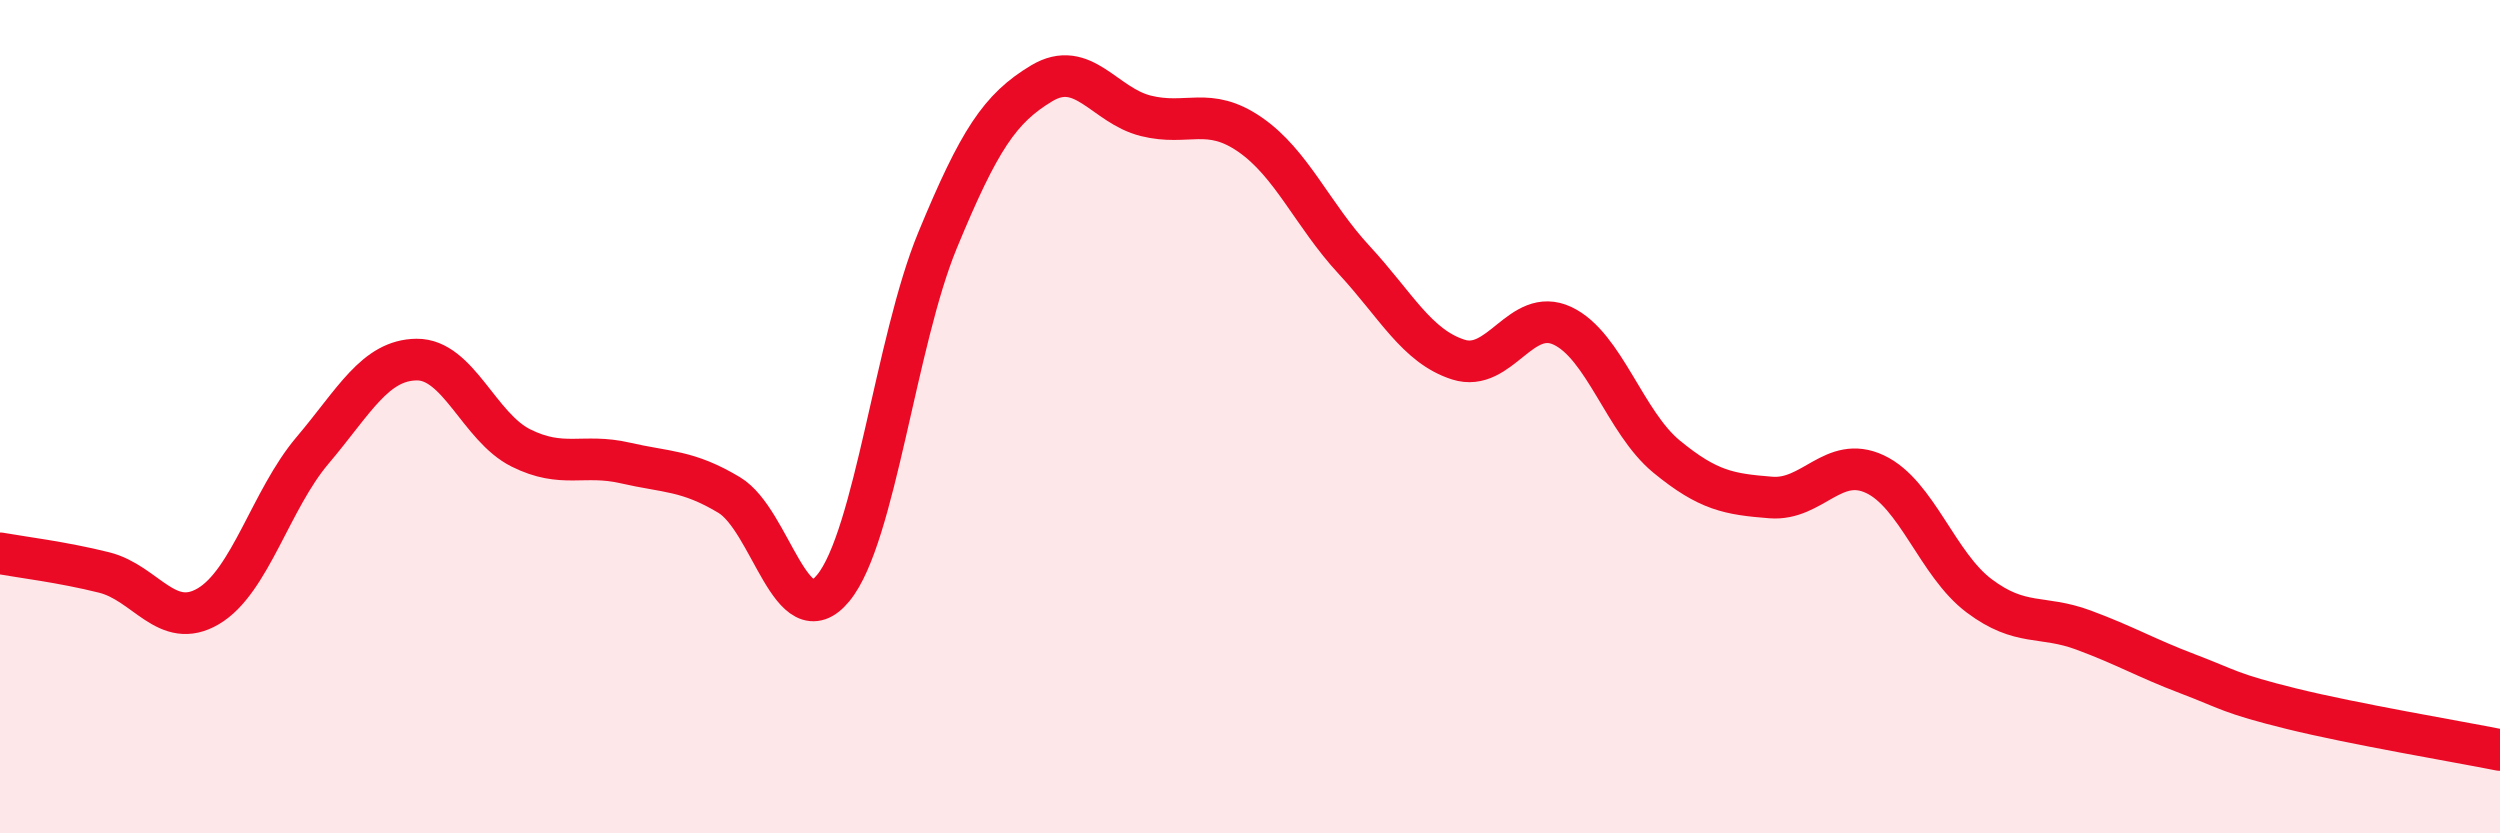 
    <svg width="60" height="20" viewBox="0 0 60 20" xmlns="http://www.w3.org/2000/svg">
      <path
        d="M 0,13.28 C 0.5,13.37 1.5,13.49 2.5,13.74 C 3.5,13.99 4,15.14 5,14.55 C 6,13.96 6.5,11.99 7.5,10.81 C 8.5,9.63 9,8.64 10,8.63 C 11,8.62 11.5,10.25 12.5,10.75 C 13.5,11.25 14,10.88 15,11.11 C 16,11.34 16.5,11.28 17.5,11.88 C 18.5,12.48 19,15.33 20,14.11 C 21,12.89 21.5,8.19 22.5,5.77 C 23.5,3.35 24,2.6 25,2 C 26,1.4 26.5,2.53 27.5,2.78 C 28.5,3.03 29,2.54 30,3.23 C 31,3.92 31.5,5.16 32.5,6.24 C 33.5,7.32 34,8.31 35,8.63 C 36,8.95 36.5,7.35 37.5,7.82 C 38.5,8.29 39,10.14 40,10.96 C 41,11.78 41.5,11.86 42.5,11.94 C 43.5,12.02 44,10.91 45,11.38 C 46,11.85 46.5,13.55 47.5,14.3 C 48.5,15.05 49,14.75 50,15.12 C 51,15.49 51.5,15.79 52.5,16.17 C 53.5,16.55 53.5,16.64 55,17.01 C 56.5,17.38 59,17.8 60,18L60 20L0 20Z"
        fill="#EB0A25"
        opacity="0.1"
        stroke-linecap="round"
        stroke-linejoin="round"
      />
      <path
        d="M 0,13.28 C 0.5,13.37 1.5,13.49 2.5,13.74 C 3.5,13.99 4,15.14 5,14.55 C 6,13.96 6.5,11.99 7.5,10.81 C 8.5,9.63 9,8.64 10,8.63 C 11,8.62 11.5,10.25 12.5,10.75 C 13.5,11.25 14,10.88 15,11.11 C 16,11.34 16.5,11.28 17.5,11.88 C 18.5,12.48 19,15.33 20,14.11 C 21,12.89 21.5,8.19 22.5,5.77 C 23.5,3.35 24,2.6 25,2 C 26,1.4 26.5,2.53 27.5,2.78 C 28.5,3.03 29,2.54 30,3.23 C 31,3.92 31.5,5.16 32.5,6.24 C 33.5,7.32 34,8.31 35,8.63 C 36,8.95 36.5,7.35 37.5,7.82 C 38.5,8.29 39,10.14 40,10.96 C 41,11.78 41.5,11.86 42.5,11.94 C 43.5,12.02 44,10.91 45,11.38 C 46,11.85 46.5,13.55 47.5,14.3 C 48.5,15.05 49,14.75 50,15.12 C 51,15.49 51.5,15.79 52.5,16.17 C 53.5,16.55 53.5,16.64 55,17.01 C 56.5,17.38 59,17.8 60,18"
        stroke="#EB0A25"
        stroke-width="1"
        fill="none"
        stroke-linecap="round"
        stroke-linejoin="round"
      />
    </svg>
  